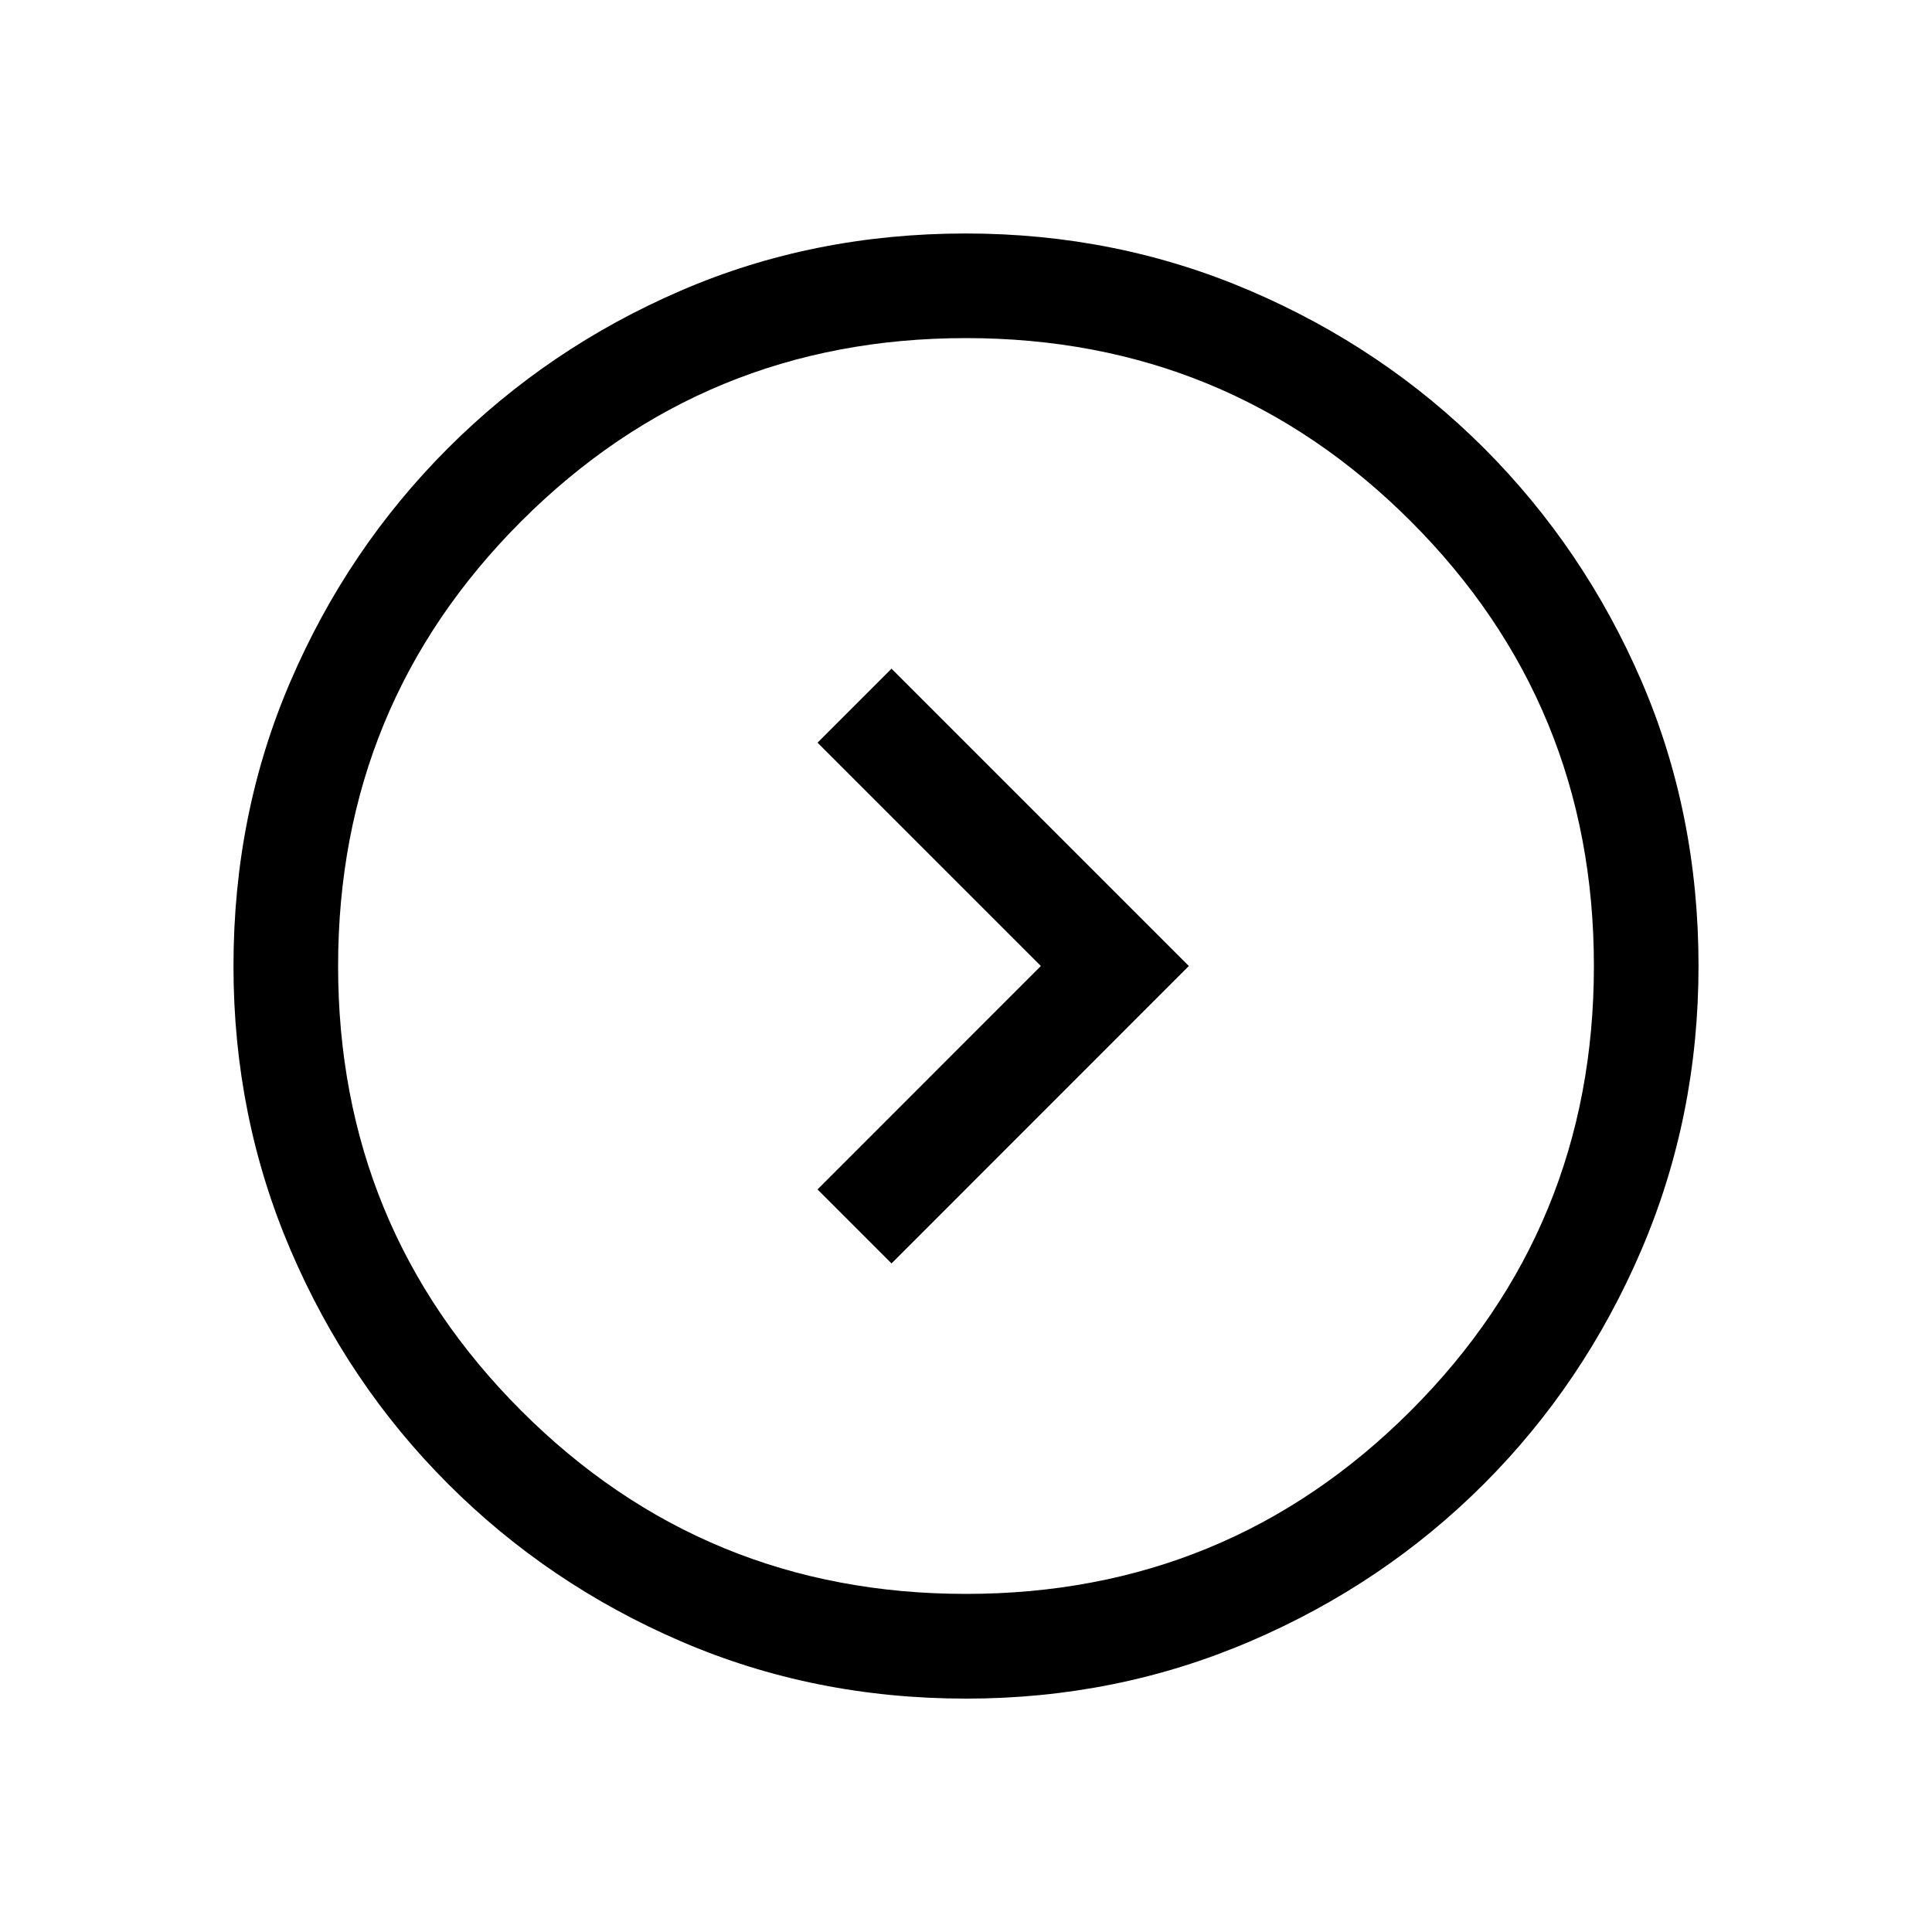 <svg width="20" height="20" viewBox="0 0 20 20" fill="none" xmlns="http://www.w3.org/2000/svg">
<mask id="mask0_220_768" style="mask-type:alpha" maskUnits="userSpaceOnUse" x="0" y="0" width="20" height="20">
<rect y="20" width="20" height="20" transform="rotate(-90 0 20)" fill="#D9D9D9"/>
</mask>
<g mask="url(#mask0_220_768)">
<path d="M12.307 10L9.229 6.922L8.463 7.688L10.775 10L8.463 12.313L9.229 13.079L12.307 10ZM17.583 9.999C17.583 11.038 17.386 12.019 16.991 12.941C16.596 13.862 16.053 14.669 15.362 15.361C14.67 16.053 13.864 16.596 12.942 16.991C12.021 17.386 11.041 17.584 10.001 17.584C8.948 17.584 7.964 17.386 7.049 16.991C6.134 16.597 5.331 16.054 4.639 15.362C3.947 14.671 3.404 13.864 3.009 12.943C2.614 12.021 2.417 11.041 2.417 10.002C2.417 8.948 2.614 7.964 3.009 7.049C3.403 6.134 3.946 5.331 4.638 4.639C5.329 3.948 6.132 3.404 7.047 3.009C7.961 2.614 8.945 2.417 9.998 2.417C11.038 2.417 12.018 2.614 12.94 3.009C13.862 3.404 14.669 3.947 15.361 4.638C16.052 5.33 16.596 6.133 16.991 7.047C17.386 7.962 17.583 8.946 17.583 9.999ZM16.5 10C16.5 8.195 15.868 6.66 14.604 5.396C13.34 4.132 11.805 3.5 10 3.5C8.194 3.5 6.66 4.132 5.396 5.396C4.132 6.66 3.5 8.195 3.5 10C3.5 11.806 4.132 13.34 5.396 14.604C6.66 15.868 8.194 16.5 10 16.5C11.805 16.5 13.34 15.868 14.604 14.604C15.868 13.34 16.5 11.806 16.5 10Z" fill="black"/>
</g>
</svg>
